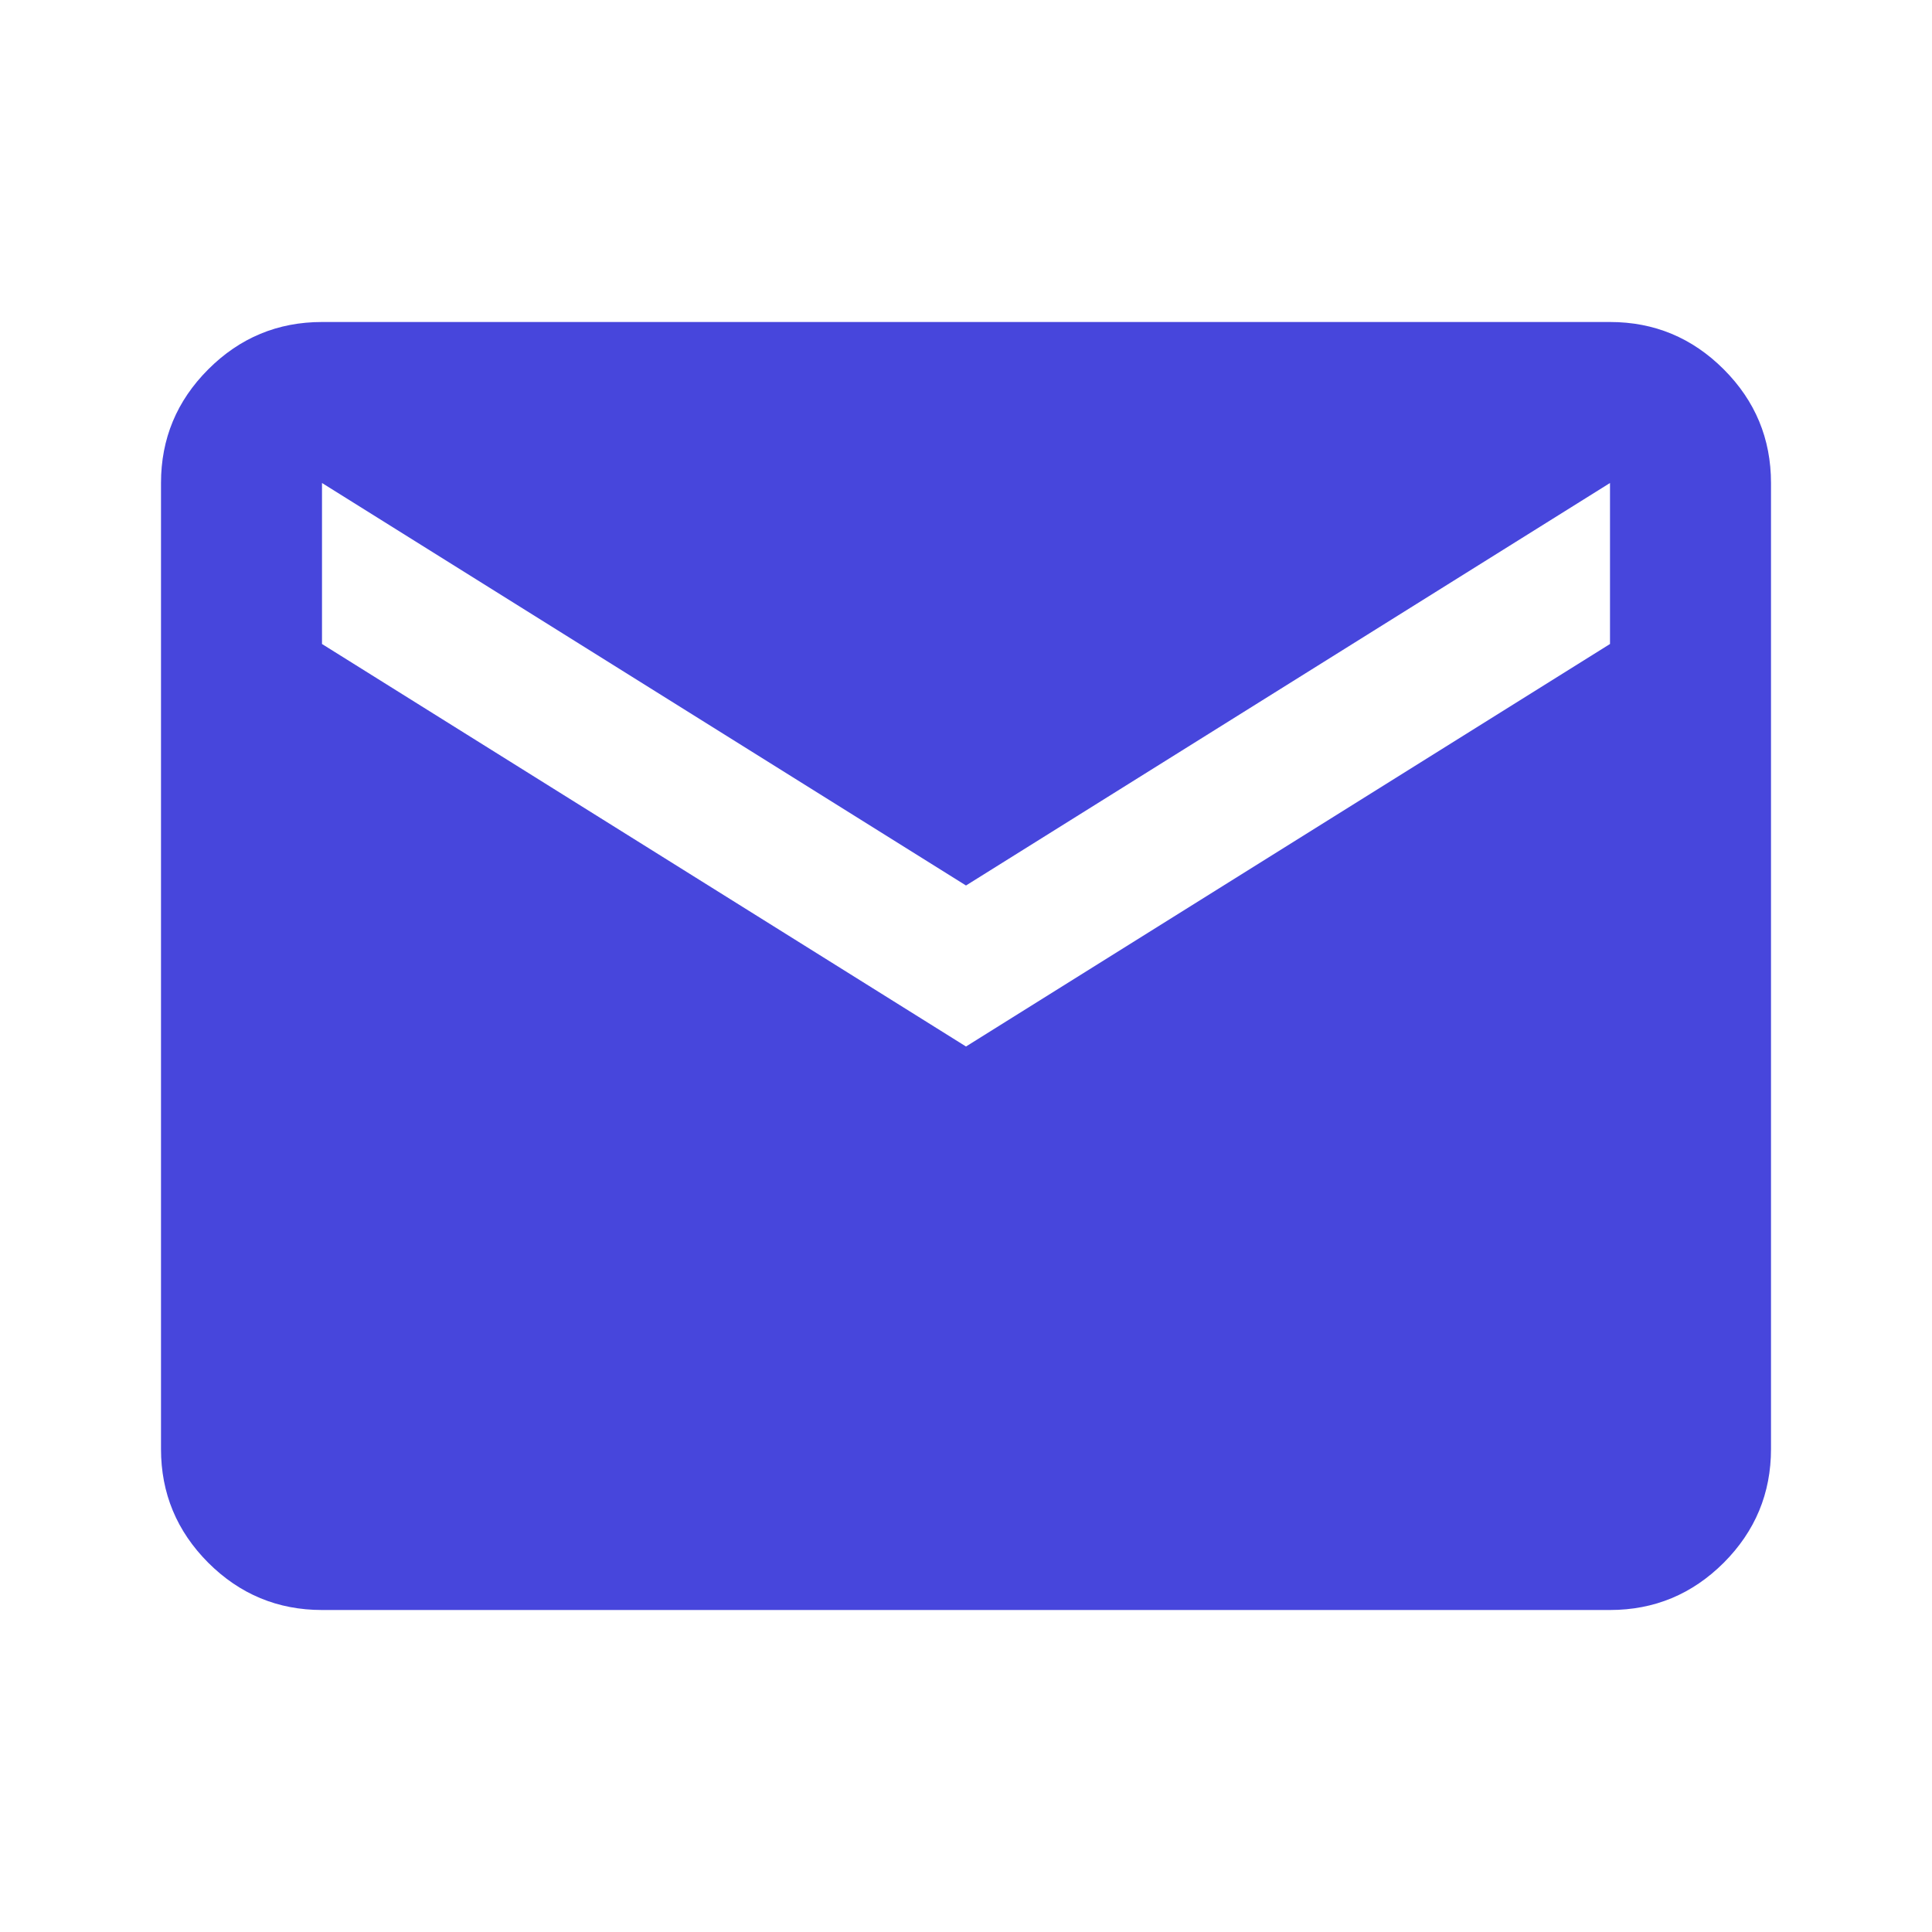 <svg width="24" height="24" viewBox="0 0 24 24" fill="none" xmlns="http://www.w3.org/2000/svg">
<mask id="mask0_969_2305" style="mask-type:alpha" maskUnits="userSpaceOnUse" x="0" y="0" width="24" height="24">
<rect width="24" height="24" fill="#4746DC"/>
</mask>
<g mask="url(#mask0_969_2305)">
<path d="M4 20C3.45 20 2.979 19.804 2.587 19.413C2.196 19.021 2 18.55 2 18V6C2 5.45 2.196 4.979 2.587 4.588C2.979 4.196 3.45 4 4 4H20C20.55 4 21.021 4.196 21.413 4.588C21.804 4.979 22 5.45 22 6V18C22 18.55 21.804 19.021 21.413 19.413C21.021 19.804 20.55 20 20 20H4ZM12 13L20 8V6L12 11L4 6V8L12 13Z" fill="#4746DC"/>
</g>
</svg>
